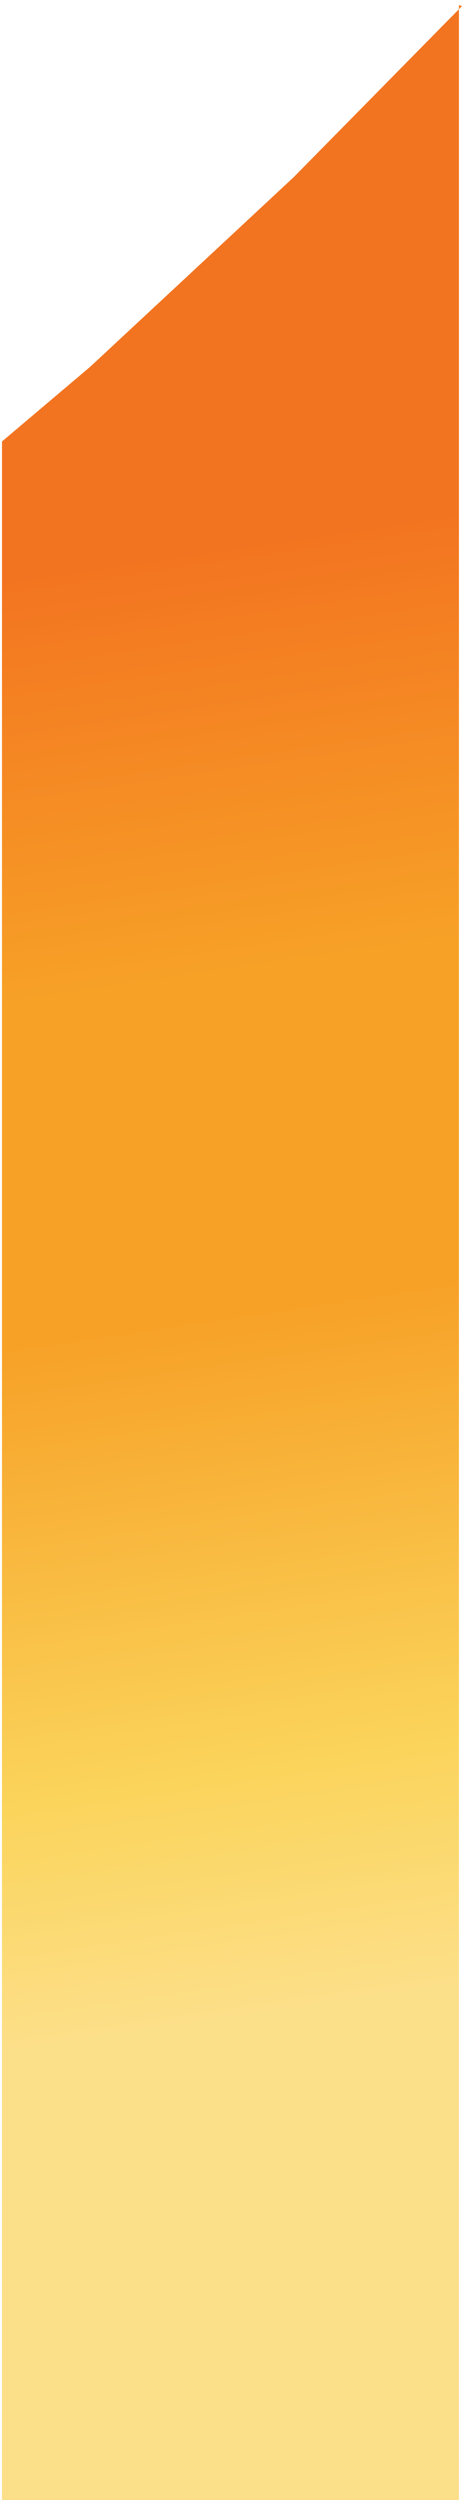 <svg width="60" height="324" viewBox="0 0 60 324" fill="none" xmlns="http://www.w3.org/2000/svg">
<path d="M59.603 0.655V325.351H0.257V57.217C0.257 57.217 0.42 57.079 0.49 57.02C0.56 56.96 0.653 56.881 0.723 56.822C0.793 56.763 0.887 56.684 0.957 56.625C1.027 56.566 1.12 56.487 1.19 56.428C1.26 56.369 1.353 56.29 1.423 56.231C1.493 56.171 1.587 56.093 1.657 56.033C1.727 55.974 1.82 55.895 1.89 55.836C1.96 55.777 2.054 55.698 2.124 55.639C2.194 55.58 2.287 55.501 2.357 55.442L2.59 55.245C2.59 55.245 2.754 55.106 2.824 55.047C2.894 54.988 2.987 54.909 3.057 54.85C3.127 54.791 3.22 54.712 3.29 54.653C3.36 54.594 3.454 54.515 3.524 54.456C3.594 54.397 3.687 54.318 3.757 54.258C3.827 54.199 3.921 54.12 3.991 54.061L4.224 53.864C4.224 53.864 4.387 53.726 4.457 53.667C4.527 53.608 4.621 53.529 4.691 53.47C4.761 53.41 4.854 53.331 4.924 53.272C4.994 53.213 5.087 53.134 5.157 53.075C5.227 53.016 5.321 52.937 5.391 52.878C5.461 52.819 5.554 52.74 5.624 52.681C5.694 52.622 5.788 52.543 5.858 52.483C5.928 52.424 6.021 52.346 6.091 52.286C6.161 52.227 6.254 52.148 6.324 52.089C6.394 52.03 6.488 51.951 6.558 51.892C6.628 51.833 6.721 51.754 6.791 51.695C6.861 51.636 6.954 51.557 7.024 51.497C7.094 51.438 7.188 51.359 7.258 51.3L7.491 51.103C7.491 51.103 7.654 50.965 7.724 50.906C7.795 50.847 7.888 50.768 7.958 50.709L8.191 50.511L8.425 50.314C8.425 50.314 8.588 50.176 8.658 50.117C8.728 50.058 8.821 49.979 8.891 49.92C8.961 49.861 9.055 49.782 9.125 49.722C9.195 49.663 9.288 49.584 9.358 49.525C9.428 49.466 9.521 49.387 9.591 49.328C9.662 49.269 9.755 49.19 9.825 49.131C9.895 49.072 9.988 48.993 10.058 48.934C10.128 48.874 10.222 48.796 10.292 48.736C10.362 48.677 10.455 48.598 10.525 48.539C10.595 48.48 10.688 48.401 10.758 48.342C10.828 48.283 10.922 48.204 10.992 48.145C11.062 48.086 11.155 48.007 11.225 47.948C11.295 47.888 11.389 47.809 11.459 47.75C11.528 47.691 11.622 47.612 11.692 47.553C11.762 47.474 11.855 47.415 11.925 47.336C11.995 47.257 12.089 47.198 12.159 47.119L12.392 46.902C12.392 46.902 12.555 46.764 12.625 46.685C12.695 46.606 12.789 46.547 12.859 46.468C12.929 46.39 13.022 46.33 13.092 46.252C13.162 46.173 13.255 46.113 13.325 46.035C13.396 45.956 13.489 45.897 13.559 45.818C13.629 45.739 13.722 45.68 13.792 45.601C13.862 45.522 13.956 45.463 14.026 45.384C14.096 45.305 14.189 45.246 14.259 45.167C14.329 45.088 14.422 45.029 14.492 44.95C14.562 44.871 14.656 44.812 14.726 44.733C14.796 44.654 14.889 44.595 14.959 44.516C15.029 44.437 15.122 44.378 15.192 44.299C15.262 44.22 15.356 44.161 15.426 44.082C15.496 44.003 15.589 43.944 15.659 43.865C15.729 43.786 15.822 43.727 15.893 43.648C15.963 43.569 16.056 43.51 16.126 43.431L16.359 43.214C16.359 43.214 16.523 43.076 16.593 42.997C16.663 42.919 16.756 42.859 16.826 42.781C16.896 42.702 16.989 42.642 17.059 42.564C17.129 42.485 17.223 42.425 17.293 42.347L17.526 42.13C17.526 42.13 17.689 41.992 17.759 41.913C17.829 41.834 17.923 41.775 17.993 41.696C18.063 41.617 18.156 41.558 18.226 41.479C18.296 41.4 18.39 41.341 18.46 41.262C18.53 41.183 18.623 41.124 18.693 41.045C18.763 40.966 18.856 40.907 18.926 40.828C18.996 40.749 19.09 40.69 19.16 40.611C19.23 40.532 19.323 40.473 19.393 40.394C19.463 40.315 19.556 40.256 19.627 40.177C19.697 40.098 19.79 40.039 19.86 39.96C19.93 39.881 20.023 39.822 20.093 39.743C20.163 39.664 20.257 39.605 20.327 39.526L20.56 39.309C20.56 39.309 20.723 39.172 20.793 39.093C20.863 39.014 20.957 38.955 21.027 38.876C21.097 38.797 21.19 38.738 21.26 38.659L21.494 38.442C21.494 38.442 21.657 38.304 21.727 38.225C21.797 38.146 21.89 38.087 21.96 38.008C22.03 37.929 22.124 37.87 22.194 37.791C22.264 37.712 22.357 37.653 22.427 37.574C22.497 37.495 22.59 37.436 22.66 37.357C22.73 37.278 22.824 37.219 22.894 37.14C22.964 37.061 23.057 37.002 23.127 36.923C23.197 36.844 23.291 36.785 23.36 36.706C23.43 36.627 23.524 36.568 23.594 36.489L23.827 36.272C23.827 36.272 23.991 36.134 24.061 36.056C24.131 35.977 24.224 35.917 24.294 35.839L24.527 35.622C24.527 35.622 24.691 35.483 24.761 35.405C24.831 35.326 24.924 35.267 24.994 35.188C25.064 35.109 25.157 35.05 25.227 34.971C25.297 34.892 25.391 34.833 25.461 34.754C25.531 34.675 25.624 34.616 25.694 34.537C25.764 34.458 25.858 34.399 25.927 34.32C25.998 34.241 26.091 34.182 26.161 34.103C26.231 34.024 26.324 33.965 26.394 33.886C26.464 33.807 26.558 33.748 26.628 33.669C26.698 33.59 26.791 33.531 26.861 33.452C26.931 33.373 27.024 33.314 27.094 33.235C27.164 33.156 27.258 33.097 27.328 33.018C27.398 32.94 27.491 32.88 27.561 32.801L27.794 32.584C27.794 32.584 27.958 32.446 28.028 32.367C28.098 32.289 28.191 32.23 28.261 32.151C28.331 32.072 28.425 32.013 28.495 31.934C28.565 31.855 28.658 31.796 28.728 31.717C28.798 31.638 28.891 31.579 28.961 31.5C29.031 31.421 29.125 31.362 29.195 31.283C29.265 31.204 29.358 31.145 29.428 31.066C29.498 30.987 29.591 30.928 29.662 30.849C29.732 30.77 29.825 30.711 29.895 30.632C29.965 30.553 30.058 30.494 30.128 30.415C30.198 30.336 30.292 30.277 30.362 30.198C30.432 30.119 30.525 30.06 30.595 29.981C30.665 29.902 30.758 29.843 30.828 29.764L31.062 29.547C31.062 29.547 31.225 29.409 31.295 29.33C31.365 29.252 31.459 29.192 31.529 29.113L31.762 28.896C31.762 28.896 31.925 28.759 31.995 28.68C32.065 28.601 32.159 28.522 32.229 28.463C32.299 28.384 32.392 28.305 32.462 28.246C32.532 28.167 32.625 28.088 32.695 28.029C32.765 27.97 32.859 27.871 32.929 27.812C32.999 27.733 33.092 27.654 33.162 27.595C33.232 27.536 33.325 27.437 33.395 27.378C33.465 27.299 33.559 27.22 33.629 27.161C33.699 27.082 33.792 27.003 33.862 26.944C33.932 26.865 34.026 26.786 34.096 26.727C34.166 26.648 34.259 26.569 34.329 26.51C34.399 26.431 34.492 26.352 34.562 26.293C34.632 26.234 34.726 26.136 34.796 26.076L35.029 25.859C35.029 25.859 35.192 25.702 35.262 25.642C35.333 25.564 35.426 25.485 35.496 25.425L35.729 25.209C35.729 25.209 35.893 25.051 35.963 24.992C36.033 24.913 36.126 24.834 36.196 24.775C36.266 24.696 36.359 24.617 36.429 24.558C36.499 24.479 36.593 24.4 36.663 24.341C36.733 24.262 36.826 24.183 36.896 24.124C36.966 24.045 37.059 23.966 37.129 23.907C37.199 23.828 37.293 23.749 37.363 23.69C37.433 23.611 37.526 23.532 37.596 23.473C37.666 23.394 37.76 23.315 37.83 23.256C37.9 23.177 37.993 23.098 38.063 23.039C38.133 22.96 38.226 22.881 38.296 22.803C38.366 22.724 38.46 22.645 38.53 22.566C38.6 22.487 38.693 22.408 38.763 22.329C38.833 22.25 38.926 22.172 38.996 22.093C39.066 22.014 39.16 21.935 39.23 21.856C39.3 21.777 39.393 21.698 39.463 21.619C39.533 21.54 39.627 21.462 39.697 21.383C39.767 21.304 39.86 21.225 39.93 21.146C40 21.067 40.093 20.988 40.163 20.909C40.233 20.83 40.327 20.752 40.397 20.673C40.467 20.594 40.56 20.515 40.63 20.436C40.7 20.357 40.793 20.278 40.863 20.199C40.933 20.12 41.027 20.042 41.097 19.963C41.167 19.884 41.26 19.805 41.33 19.726C41.4 19.647 41.493 19.568 41.563 19.489C41.633 19.41 41.727 19.332 41.797 19.253C41.867 19.174 41.96 19.095 42.03 19.016C42.1 18.937 42.194 18.858 42.264 18.779C42.334 18.701 42.427 18.622 42.497 18.543C42.567 18.464 42.66 18.385 42.73 18.306C42.8 18.227 42.894 18.148 42.964 18.069C43.034 17.991 43.127 17.912 43.197 17.833C43.267 17.754 43.361 17.675 43.431 17.596C43.501 17.517 43.594 17.438 43.664 17.359C43.734 17.28 43.827 17.202 43.897 17.123C43.967 17.044 44.061 16.965 44.131 16.886L44.364 16.649C44.364 16.649 44.527 16.492 44.597 16.413C44.667 16.334 44.761 16.255 44.831 16.176L45.064 15.94C45.064 15.94 45.227 15.782 45.297 15.703C45.367 15.624 45.461 15.545 45.531 15.466C45.601 15.387 45.694 15.308 45.764 15.229C45.834 15.151 45.928 15.072 45.998 14.993C46.068 14.914 46.161 14.835 46.231 14.756C46.301 14.677 46.394 14.598 46.464 14.52C46.534 14.441 46.628 14.362 46.698 14.283C46.768 14.204 46.861 14.125 46.931 14.046C47.001 13.967 47.094 13.888 47.164 13.809C47.234 13.731 47.328 13.652 47.398 13.573C47.468 13.494 47.561 13.415 47.631 13.336C47.701 13.257 47.795 13.178 47.865 13.1L48.098 12.863C48.098 12.863 48.261 12.705 48.331 12.626C48.401 12.547 48.495 12.469 48.565 12.39C48.635 12.311 48.728 12.232 48.798 12.153C48.868 12.074 48.961 11.995 49.031 11.916C49.101 11.837 49.195 11.758 49.265 11.68C49.335 11.601 49.428 11.522 49.498 11.443C49.568 11.364 49.661 11.285 49.731 11.206C49.801 11.127 49.895 11.049 49.965 10.97C50.035 10.891 50.128 10.812 50.198 10.733C50.268 10.654 50.338 10.575 50.432 10.496C50.502 10.417 50.572 10.339 50.665 10.26C50.735 10.181 50.828 10.102 50.898 10.023L51.132 9.786C51.132 9.786 51.272 9.629 51.365 9.55C51.435 9.471 51.505 9.392 51.599 9.313C51.669 9.234 51.739 9.155 51.832 9.076C51.925 8.997 51.972 8.919 52.065 8.84C52.135 8.761 52.205 8.682 52.299 8.603C52.369 8.524 52.462 8.445 52.532 8.366C52.602 8.288 52.672 8.209 52.765 8.13C52.835 8.051 52.905 7.972 52.999 7.893C53.069 7.814 53.139 7.735 53.232 7.656L53.465 7.42C53.465 7.42 53.605 7.262 53.699 7.183C53.769 7.104 53.839 7.025 53.932 6.946C54.026 6.868 54.072 6.789 54.166 6.71C54.236 6.631 54.306 6.552 54.399 6.473C54.469 6.394 54.539 6.315 54.632 6.236C54.702 6.158 54.772 6.079 54.866 6C54.936 5.921 55.006 5.842 55.099 5.763C55.169 5.684 55.239 5.605 55.333 5.526C55.403 5.448 55.472 5.369 55.566 5.29C55.659 5.211 55.706 5.132 55.799 5.053C55.893 4.974 55.939 4.895 56.033 4.817C56.103 4.738 56.173 4.659 56.266 4.58C56.336 4.501 56.406 4.422 56.499 4.343C56.569 4.264 56.639 4.185 56.733 4.107C56.803 4.028 56.873 3.949 56.966 3.87C57.036 3.791 57.106 3.712 57.2 3.633C57.27 3.554 57.34 3.475 57.433 3.397C57.503 3.318 57.573 3.239 57.666 3.16C57.736 3.081 57.806 3.002 57.9 2.923C57.97 2.844 58.04 2.765 58.133 2.687C58.203 2.608 58.273 2.529 58.366 2.45C58.46 2.371 58.506 2.292 58.6 2.213C58.693 2.134 58.74 2.055 58.833 1.977C58.926 1.898 58.973 1.819 59.066 1.74C59.136 1.661 59.206 1.582 59.3 1.503L59.533 1.267C59.533 1.267 59.673 1.109 59.767 1.03C59.837 0.951 59.907 0.872 60 0.793L59.603 0.655Z" fill="url(#paint0_linear_11694_15444)"/>
<defs>
<linearGradient id="paint0_linear_11694_15444" x1="-8.215" y1="-20.644" x2="33.574" y2="261.079" gradientUnits="userSpaceOnUse">
<stop stop-color="#F37420"/>
<stop offset="0.178" stop-color="#F37420"/>
<stop offset="0.337" stop-color="#F37420"/>
<stop offset="0.529" stop-color="#F7A127"/>
<stop offset="0.683" stop-color="#F7A127"/>
<stop offset="0.89" stop-color="#FBD45B"/>
<stop offset="1" stop-color="#FCDF89"/>
</linearGradient>
</defs>
</svg>
